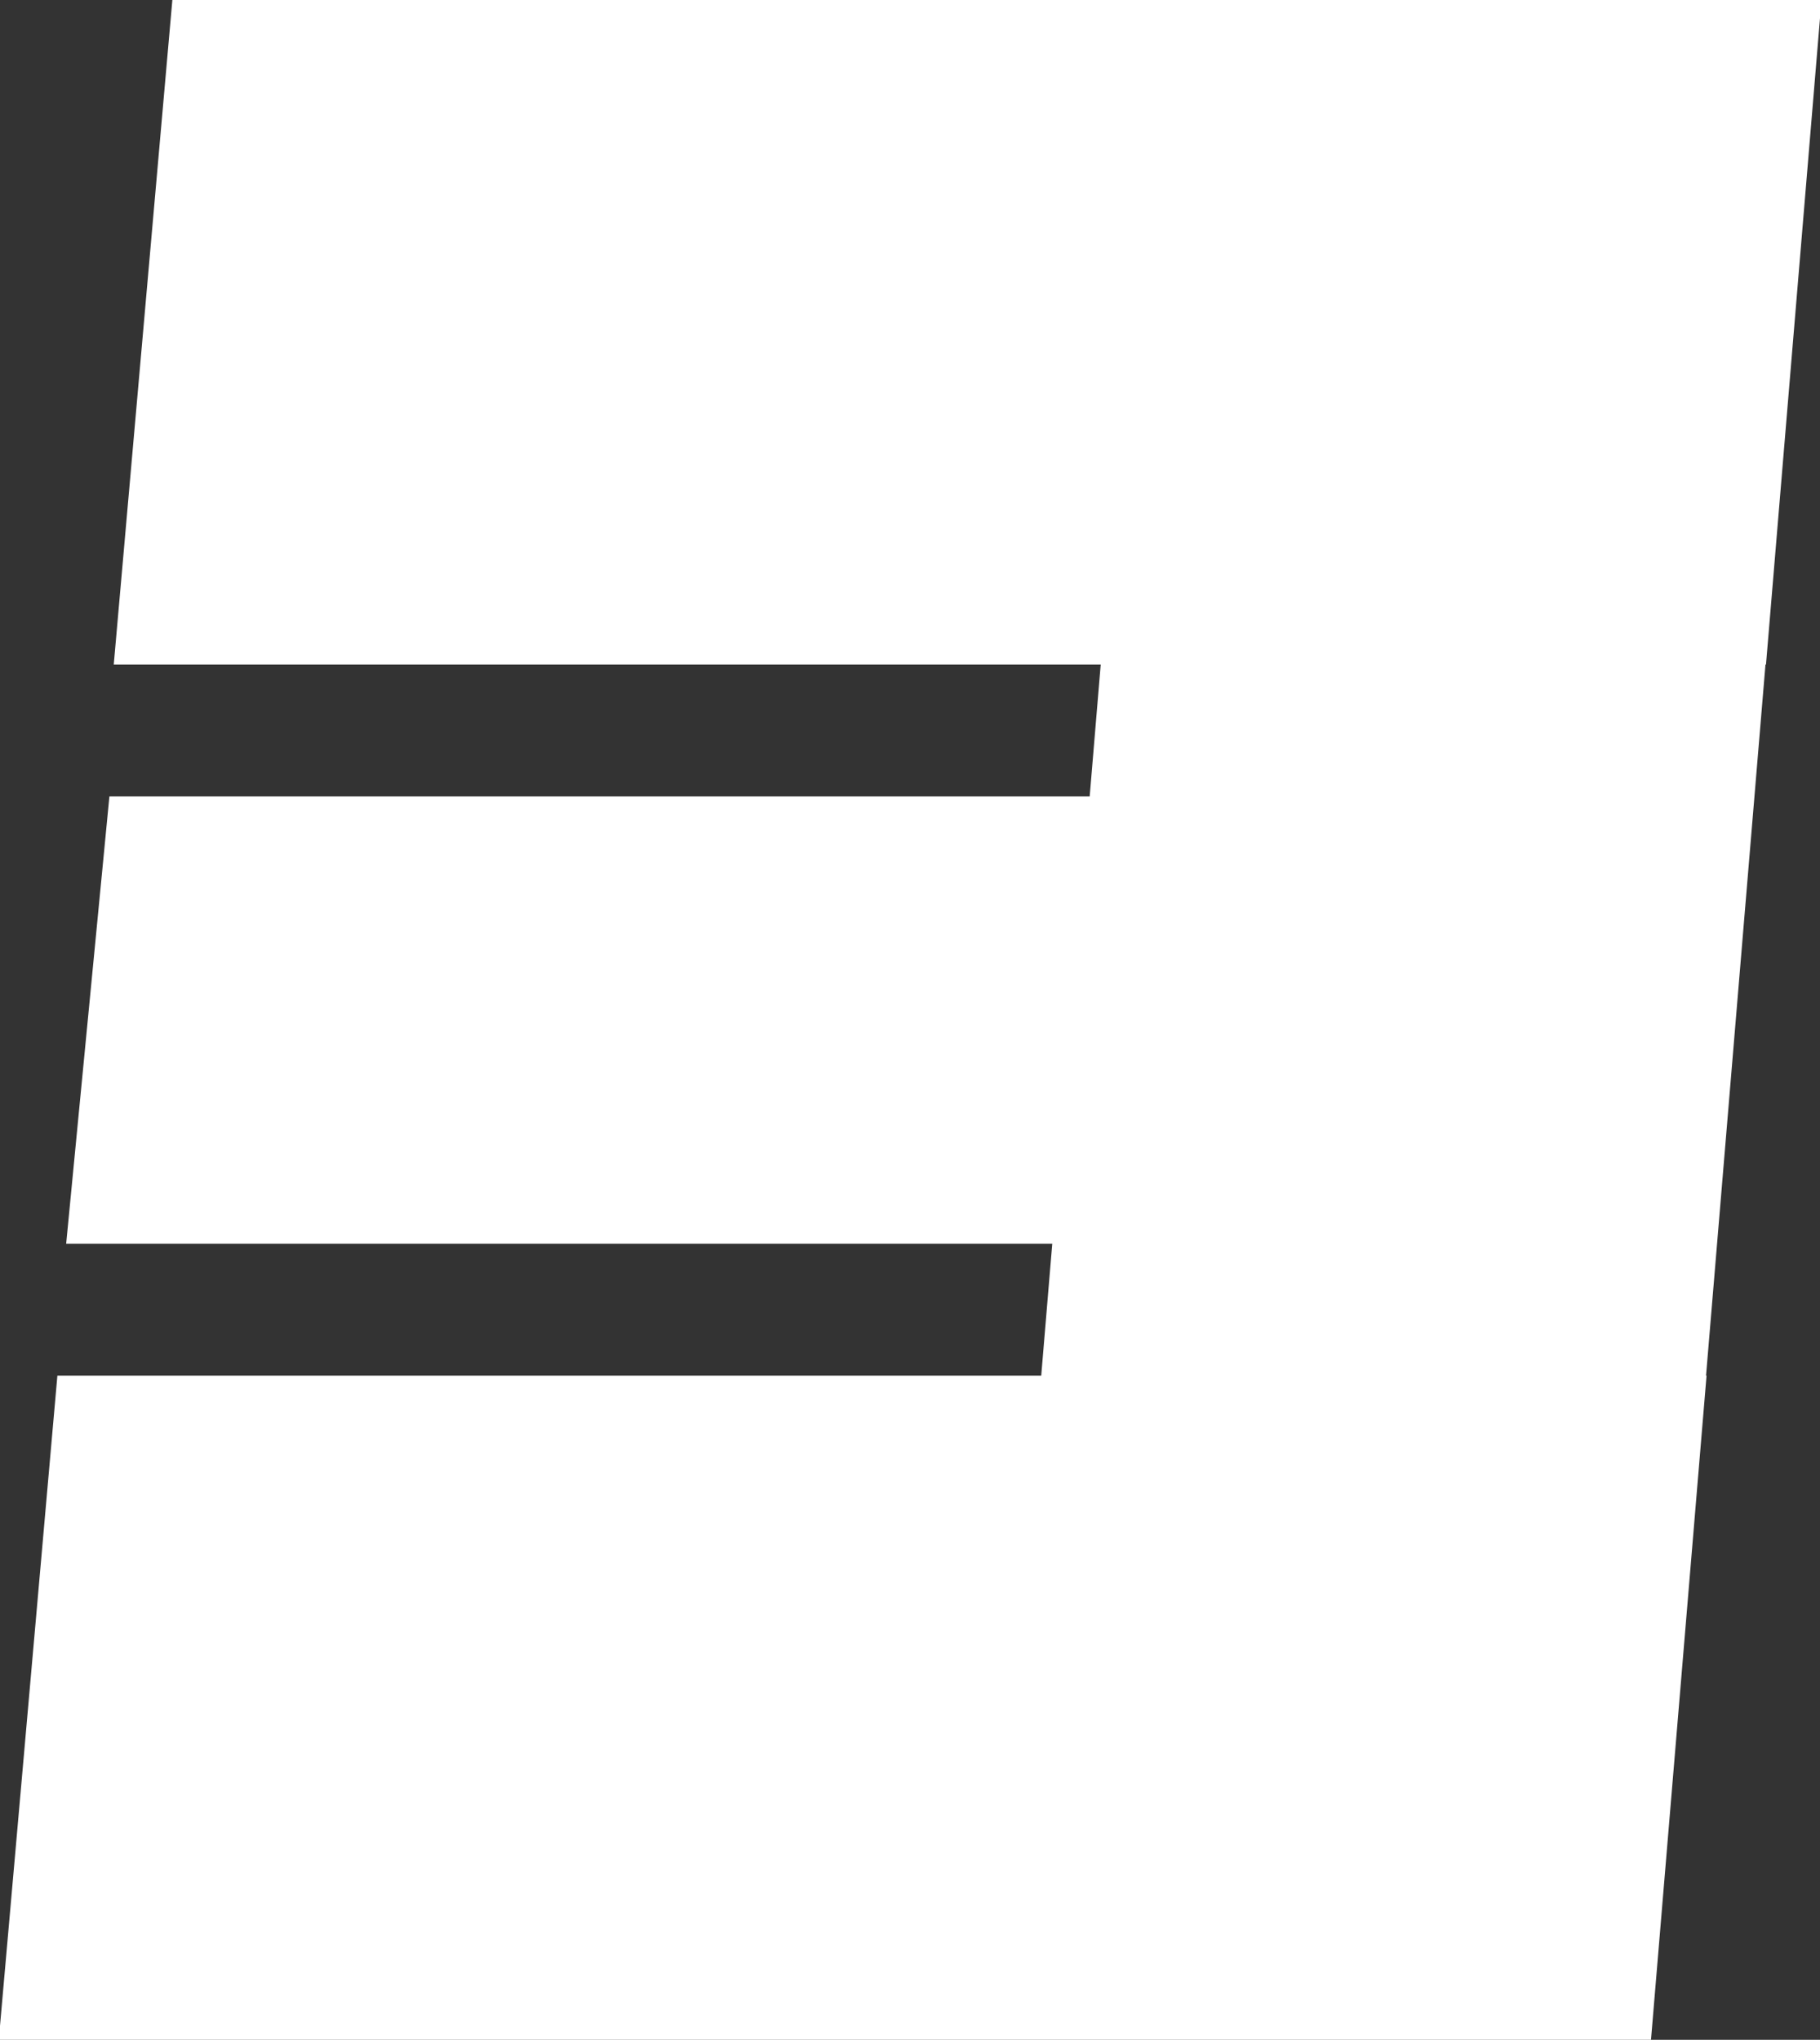 <svg xmlns="http://www.w3.org/2000/svg" width="47.471" height="53.201" viewBox="0 0 12.56 14.076" xmlns:v="https://vecta.io/nano"><rect x="0" y="0" width="12.56" height="14.076" fill="#333333" stroke="none"/><defs><clipPath id="A"><path d="M0 768h1366V0H0z" transform="translate(-693.193 -206.216)"/></clipPath><clipPath id="B"><path d="M0 768h1366V0H0z" transform="translate(-692.882 -203.638)"/></clipPath></defs><g fill="#fff" transform="translate(-98.69 -141.552)"><path d="M0 0l1.1 13h-32.241l-1.16-13h.01l-1.24-13.9h-.01l-1.159-13h.01 12.996 19.295l1.099 13h-19.234L-19.295 0z" transform="matrix(-.353 0 .061 -.353 99.475 146.138)" clip-path="url(#A)"/><path d="M0 0l-.74-8.743h-24.997l.78 8.743z" transform="matrix(-.353 0 .064 -.353 99.445 147.048)" clip-path="url(#B)"/></g></svg>